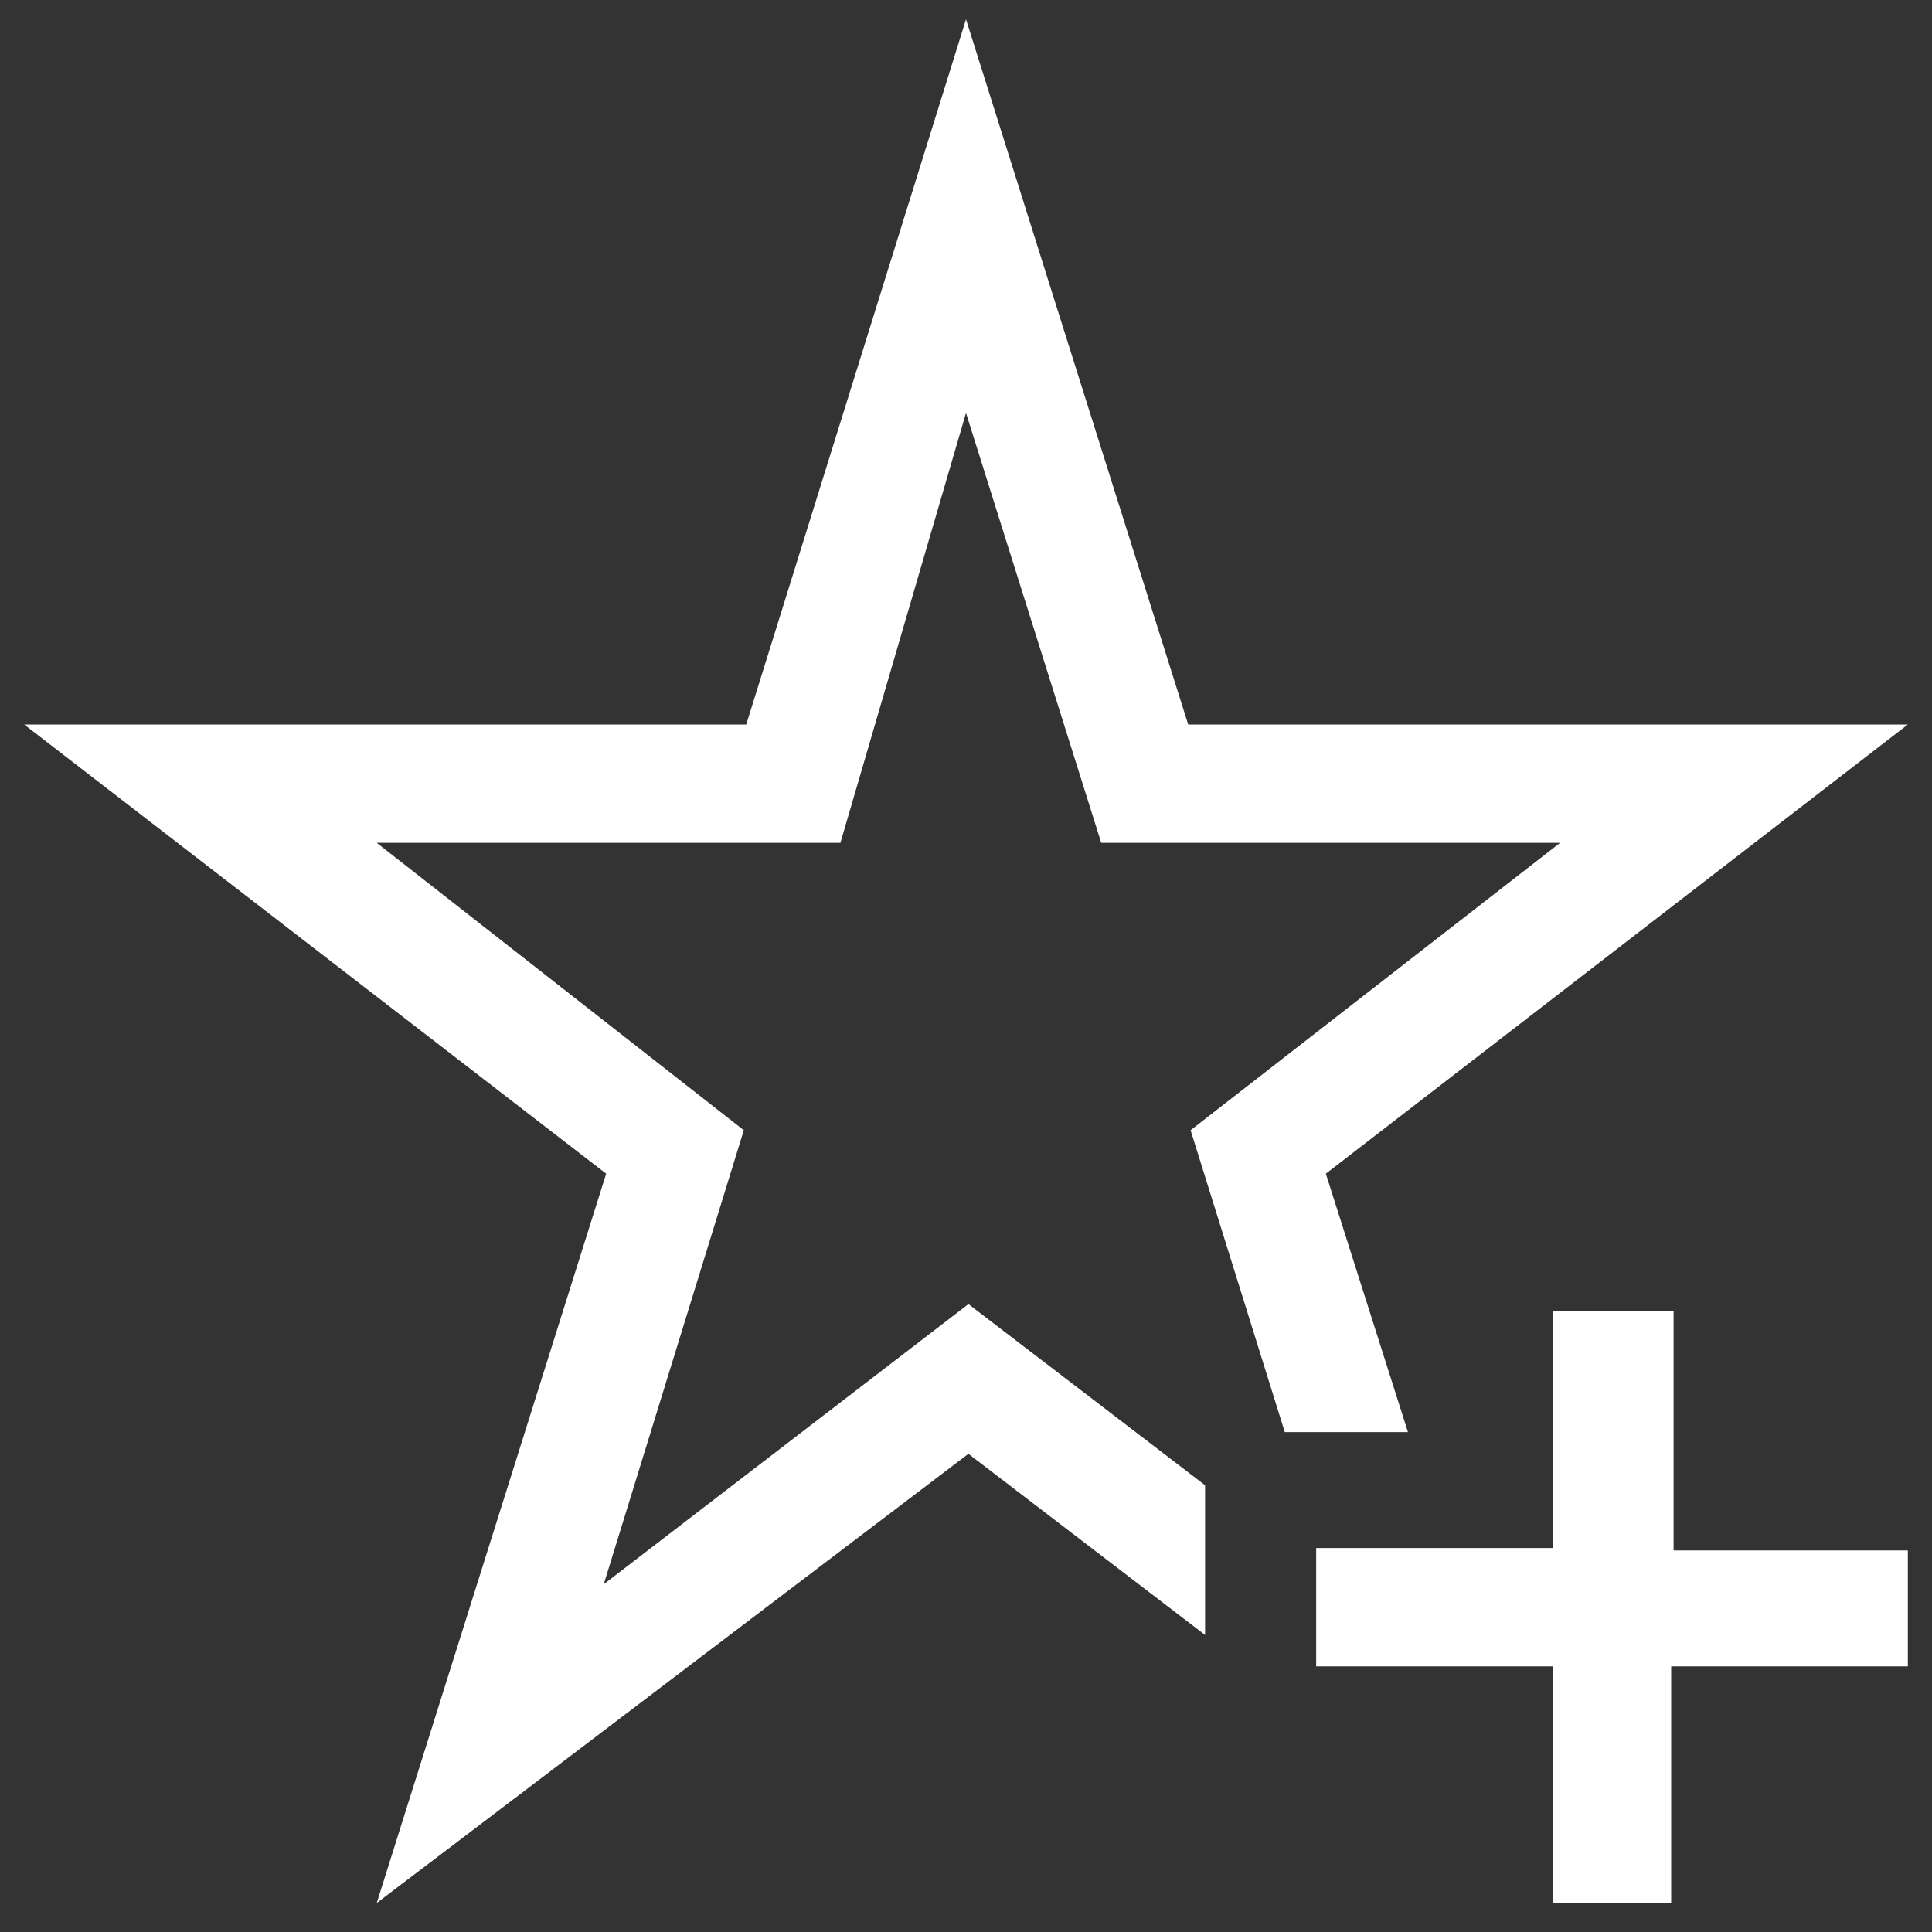 <?xml version="1.0" encoding="utf-8"?>
<!-- Generator: Adobe Illustrator 24.2.0, SVG Export Plug-In . SVG Version: 6.00 Build 0)  -->
<svg version="1.1" id="Layer_1" xmlns="http://www.w3.org/2000/svg" xmlns:xlink="http://www.w3.org/1999/xlink" x="0px" y="0px"
	 viewBox="0 0 80 80" style="enable-background:new 0 0 80 80;" xml:space="preserve">
<rect x="0" y="0" width="80" height="80" fill="#333333" stroke="none"/>
<style type="text/css">
	.st0{fill:#FFFFFF;}
	.st1{display:none;fill:#FFFFFF;}
</style>
<path class="st0" d="M53.2,59.3l-3.9-12.5l15.3-11.9H45.6L40,17.1l-5.2,17.8H15.6l15.2,11.9L25,65.6L40.1,54l9.8,7.5v6.2l-9.8-7.5
	L15.6,78.8l9.5-30.2L1,30h29.9L40,0.8L49.2,30H79L54.9,48.6l3.4,10.7H53.2z M69.3,54.4v9.8H79V69h-9.8v9.8h-4.9V69h-9.8v-4.9h9.8
	v-9.8H69.3z"/>
<path class="st1" d="M70.5,30.2c0.5,0.4,0.9,0.8,1.3,1.3s0.8,1,1.1,1.6c1,1.9,1.9,3.9,2.7,6c0.8,2,1.7,4.1,2.5,6.1
	c1.1,2.6,2.1,5.3,3,8s1.7,5.5,2.2,8.3c0.2,1.3,0.4,2.5,0.6,3.8s0.2,2.5,0.2,3.8c0,1.7-0.2,3.3-0.6,4.9s-1,3.1-1.9,4.6
	c-0.4,0.6-1,1.3-1.6,1.9s-1.3,1.2-2.1,1.7c-0.7,0.5-1.5,0.9-2.4,1.2s-1.7,0.5-2.4,0.5c-0.9,0-1.9-0.4-3-1.2C69.2,82,68,81,66.9,80
	c-1.1-1.1-2.1-2.1-3.1-3.3c-0.9-1.1-1.7-2-2.3-2.7c-0.6-0.7-1.3-1.5-2-2.4c-0.7-0.9-1.4-1.6-2.2-2.1l-1-0.7
	c-0.6-0.4-1.2-0.7-1.8-0.9c-0.6-0.2-1.3-0.3-2-0.4s-1.4-0.1-2.1-0.1s-1.4,0-2,0H29.9c-0.7,0-1.4,0.1-2,0.2s-1.3,0.3-2,0.4
	s-1.3,0.5-1.8,0.9l-1,0.7c-0.8,0.6-1.5,1.3-2.2,2.1c-0.7,0.8-1.4,1.6-2,2.4c-0.6,0.7-1.4,1.5-2.3,2.7c-0.9,1.1-2,2.2-3.1,3.3
	c-1.1,1.1-2.2,2-3.3,2.7c-1.1,0.8-2.1,1.2-3,1.2c-0.8,0-1.6-0.2-2.4-0.5s-1.6-0.7-2.4-1.2c-0.7-0.5-1.4-1-2.1-1.7
	c-0.7-0.6-1.2-1.3-1.6-1.9c-0.9-1.5-1.6-3-1.9-4.6s-0.6-3.3-0.6-4.9c0-1.3,0.1-2.6,0.2-3.8s0.3-2.5,0.6-3.8c0.2-1.3,0.6-2.7,1-4.3
	c0.4-1.5,0.9-3.2,1.5-4.9s1.2-3.4,1.8-5.2C2,45.4,2.7,43.7,3.4,42s1.4-3.3,2.1-4.7c0.7-1.5,1.3-2.8,2-4.1c0.3-0.6,0.7-1.1,1.1-1.6
	c0.4-0.5,0.9-1,1.4-1.4v-1.1c0-0.3,0-0.7,0.1-0.9s0.2-0.6,0.4-0.9c0.2-0.3,0.5-0.5,0.9-0.8c0.3-0.2,0.8-0.4,1.5-0.6s1.4-0.5,2.2-0.7
	c0.8-0.3,1.6-0.5,2.3-0.6c0.7-0.2,1.3-0.3,1.7-0.4c1.1-0.2,2.2-0.4,3.3-0.5c1.1-0.1,2.2-0.2,3.3-0.2c0.4,0,0.9,0,1.4,0
	s1,0.2,1.4,0.4l0,0c0.7,0.3,1.3,0.7,1.9,1.1s1.3,0.7,1.9,1.1H48c0.7-0.4,1.2-0.7,1.7-1s1-0.6,1.5-0.8c0.5-0.2,1-0.4,1.5-0.6
	c0.5-0.1,1.2-0.2,2-0.2c1.1,0,2.2,0.1,3.3,0.2s2.2,0.3,3.3,0.5c0.4,0.1,1,0.2,1.7,0.4c0.7,0.2,1.5,0.4,2.3,0.6s1.5,0.5,2.2,0.7
	s1.2,0.5,1.5,0.7c0.7,0.5,1.1,1,1.2,1.6C70.4,28.7,70.5,29.4,70.5,30.2z M73.4,78.3c1-0.3,1.9-0.7,2.6-1.4c0.7-0.6,1.2-1.4,1.6-2.2
	s0.7-1.7,0.8-2.7s0.2-1.9,0.3-2.9c0-1.1-0.1-2.2-0.2-3.4c-0.1-1.1-0.3-2.2-0.5-3.4c-0.6-3-1.4-6-2.5-8.9s-2.2-5.8-3.4-8.7
	c-0.7-1.5-1.3-3.1-1.9-4.6s-1.3-3.1-2.1-4.6c-0.2-0.4-0.5-0.8-0.9-1c-0.3-0.2-0.7-0.5-1-0.8s-0.6-0.6-0.9-0.9
	c-0.3-0.3-0.4-0.7-0.3-1.4v-0.9c-1.6-0.6-3.3-1-4.9-1.4c-1.7-0.3-3.4-0.5-5.1-0.5h-0.5c-0.2,0-0.3,0-0.5,0c-1.1,0.6-1.9,1.1-2.4,1.5
	c-0.5,0.3-1.1,0.6-1.6,0.8s-1.1,0.3-1.6,0.3c-0.6,0-1.4,0-2.6,0H34.7c-1.1,0-2,0-2.6,0s-1.1-0.1-1.6-0.3s-1-0.4-1.6-0.8
	c-0.6-0.3-1.4-0.8-2.4-1.5c-0.1,0-0.3,0-0.5,0s-0.3,0-0.5,0c-1.7,0-3.4,0.2-5.1,0.5s-3.3,0.8-5,1.4c0,0.8-0.1,1.4-0.2,1.9
	s-0.6,0.9-1.3,1.4c-0.3,0.2-0.6,0.4-0.9,0.6s-0.5,0.6-0.7,0.9c-0.8,1.5-1.5,3-2.1,4.5s-1.3,3.1-1.9,4.7c-1.2,2.8-2.3,5.7-3.4,8.6
	S3,59,2.4,62.1c-0.2,1.1-0.4,2.2-0.5,3.3c-0.1,1.1-0.2,2.2-0.2,3.4c0,0.9,0.1,1.9,0.2,2.8s0.4,1.8,0.9,2.7c0.4,0.9,1,1.6,1.6,2.2
	s1.5,1.1,2.6,1.4c0.4-0.3,1-0.7,1.7-1.4c0.7-0.7,1.5-1.4,2.2-2.2c0.8-0.8,1.5-1.6,2.2-2.4s1.2-1.4,1.6-1.9c0.3-0.3,0.7-0.7,1.1-1.3
	c0.5-0.5,1-1.1,1.5-1.6s1-1.1,1.5-1.5c0.5-0.5,0.9-0.8,1.3-1.1c0.1-0.1,0.3-0.2,0.4-0.3c0.1-0.1,0.2-0.2,0.4-0.3
	c0.8-0.6,1.6-1.1,2.5-1.4s1.8-0.6,2.7-0.7c0.9-0.2,1.9-0.3,2.8-0.3c1,0,1.9-0.1,2.9-0.1h16.5c1,0,1.9,0,2.9,0c0.9,0,1.9,0.1,2.8,0.3
	c0.9,0.2,1.9,0.4,2.7,0.7s1.7,0.8,2.5,1.4c0.1,0.1,0.3,0.2,0.4,0.3c0.1,0.1,0.2,0.2,0.4,0.3c0.4,0.2,0.8,0.6,1.3,1
	c0.5,0.5,1,1,1.5,1.5c0.5,0.6,1,1.1,1.5,1.7c0.4,0.5,0.8,1,1.2,1.3c0.4,0.5,1,1.1,1.6,1.9c0.7,0.8,1.4,1.5,2.1,2.3s1.5,1.5,2.2,2.2
	C72.3,77.5,72.9,78,73.4,78.3z M40.2,37.1c0.7,0,1.4,0.3,1.9,0.8s0.8,1.2,0.8,1.9s-0.3,1.4-0.8,1.9s-1.2,0.8-1.9,0.8
	s-1.4-0.3-1.9-0.8s-0.8-1.2-0.8-1.9s0.3-1.4,0.8-1.9C38.8,37.3,39.5,37.1,40.2,37.1z"/>
<path class="st1" d="M84.2,50.9c0,3.8-0.7,7.4-2.1,10.7c-1.4,3.3-3.4,6.2-5.9,8.8c-2.5,2.5-5.4,4.5-8.7,5.9
	c-3.3,1.4-6.9,2.1-10.7,2.1c-3,0-5.8-0.5-8.7-1.4c-2.8-0.9-5.4-2.3-7.8-4.1l-11,11l-33-33l38.5-38.5h33v13.3
	c2.5,1.1,4.8,2.5,6.8,4.3c2,1.7,3.8,3.7,5.2,5.9c1.4,2.2,2.5,4.6,3.4,7.1C83.8,45.5,84.2,48.1,84.2,50.9z M29.2,76.1l33-33V29.6
	c-0.4-0.1-1-0.1-1.7-0.2c-0.7,0-1.4-0.1-2.3-0.1c-0.8-0.1-1.7-0.1-2.5-0.2c-0.8-0.1-1.6-0.2-2.2-0.5c-0.7-0.2-1.2-0.5-1.7-0.9
	s-0.7-0.9-0.6-1.5c0-0.7,0.3-1.4,0.8-1.9s1.2-0.8,1.9-0.8h1c1.2,0,2.4,0,3.6,0.1s2.4,0.2,3.6,0.5V18H37L4,51L29.2,76.1z M78.7,50.9
	c0-2-0.3-3.9-0.8-5.7s-1.2-3.6-2.2-5.2c-0.9-1.7-2.1-3.2-3.4-4.5s-2.9-2.5-4.6-3.6v13.5L44.2,68.9c1.8,1.3,3.8,2.3,6,2.9
	c2.1,0.7,4.3,1,6.6,1c3,0,5.8-0.6,8.5-1.7c2.7-1.1,5-2.7,7-4.8c2-2,3.6-4.4,4.7-7S78.7,53.9,78.7,50.9z"/>
<path class="st1" d="M67.6,50.9c2.3,0,4.4,0.4,6.4,1.3c2,0.9,3.8,2,5.3,3.5s2.7,3.2,3.6,5.2s1.3,4.2,1.3,6.5s-0.4,4.4-1.3,6.4
	s-2,3.7-3.5,5.2s-3.3,2.7-5.3,3.6s-4.2,1.3-6.4,1.3H18.2c-3,0-5.9-0.6-8.6-1.7s-5-2.7-7-4.7s-3.6-4.3-4.7-7s-1.7-5.6-1.7-8.6
	s0.6-5.9,1.7-8.6c1.1-2.7,2.7-5,4.7-7s4.3-3.6,7-4.7c2.7-1.1,5.6-1.7,8.6-1.7c1.3,0,2.6,0.1,4,0.4c1.1-1.8,2.5-3.4,4-4.8
	c1.5-1.4,3.1-2.6,4.9-3.6c1.8-1,3.7-1.7,5.7-2.2s4-0.7,6.2-0.8c3.2,0,6.2,0.6,9,1.7c2.8,1.1,5.3,2.6,7.5,4.6s4,4.3,5.4,7
	C66.2,44.9,67.1,47.8,67.6,50.9z M67.7,78.4c1.5,0,2.9-0.3,4.3-0.9s2.5-1.4,3.5-2.4s1.8-2.2,2.4-3.5c0.5-1.3,0.8-2.7,0.9-4.3
	c0-1.5-0.3-2.9-0.9-4.3c-0.6-1.3-1.4-2.5-2.4-3.5s-2.2-1.8-3.5-2.4c-1.3-0.5-2.7-0.8-4.3-0.9h-5.5v-2.7c0-2.7-0.5-5.2-1.5-7.5
	s-2.4-4.4-4.1-6.1c-1.7-1.8-3.8-3.2-6.1-4.1s-4.8-1.5-7.5-1.5c-2,0-3.9,0.3-5.8,0.9c-1.9,0.6-3.6,1.4-5.1,2.5s-2.9,2.4-4.2,3.9
	c-1.2,1.5-2.2,3.2-2.9,5.2c-2.1-1-4.4-1.5-6.8-1.5c-2.3,0-4.4,0.4-6.4,1.3c-2,0.9-3.7,2-5.2,3.5S3.9,53.5,3,55.5s-1.3,4.2-1.3,6.4
	c0,2.3,0.4,4.4,1.3,6.4s2,3.7,3.5,5.2s3.2,2.7,5.2,3.6s4.2,1.3,6.4,1.3H67.7z"/>
</svg>
